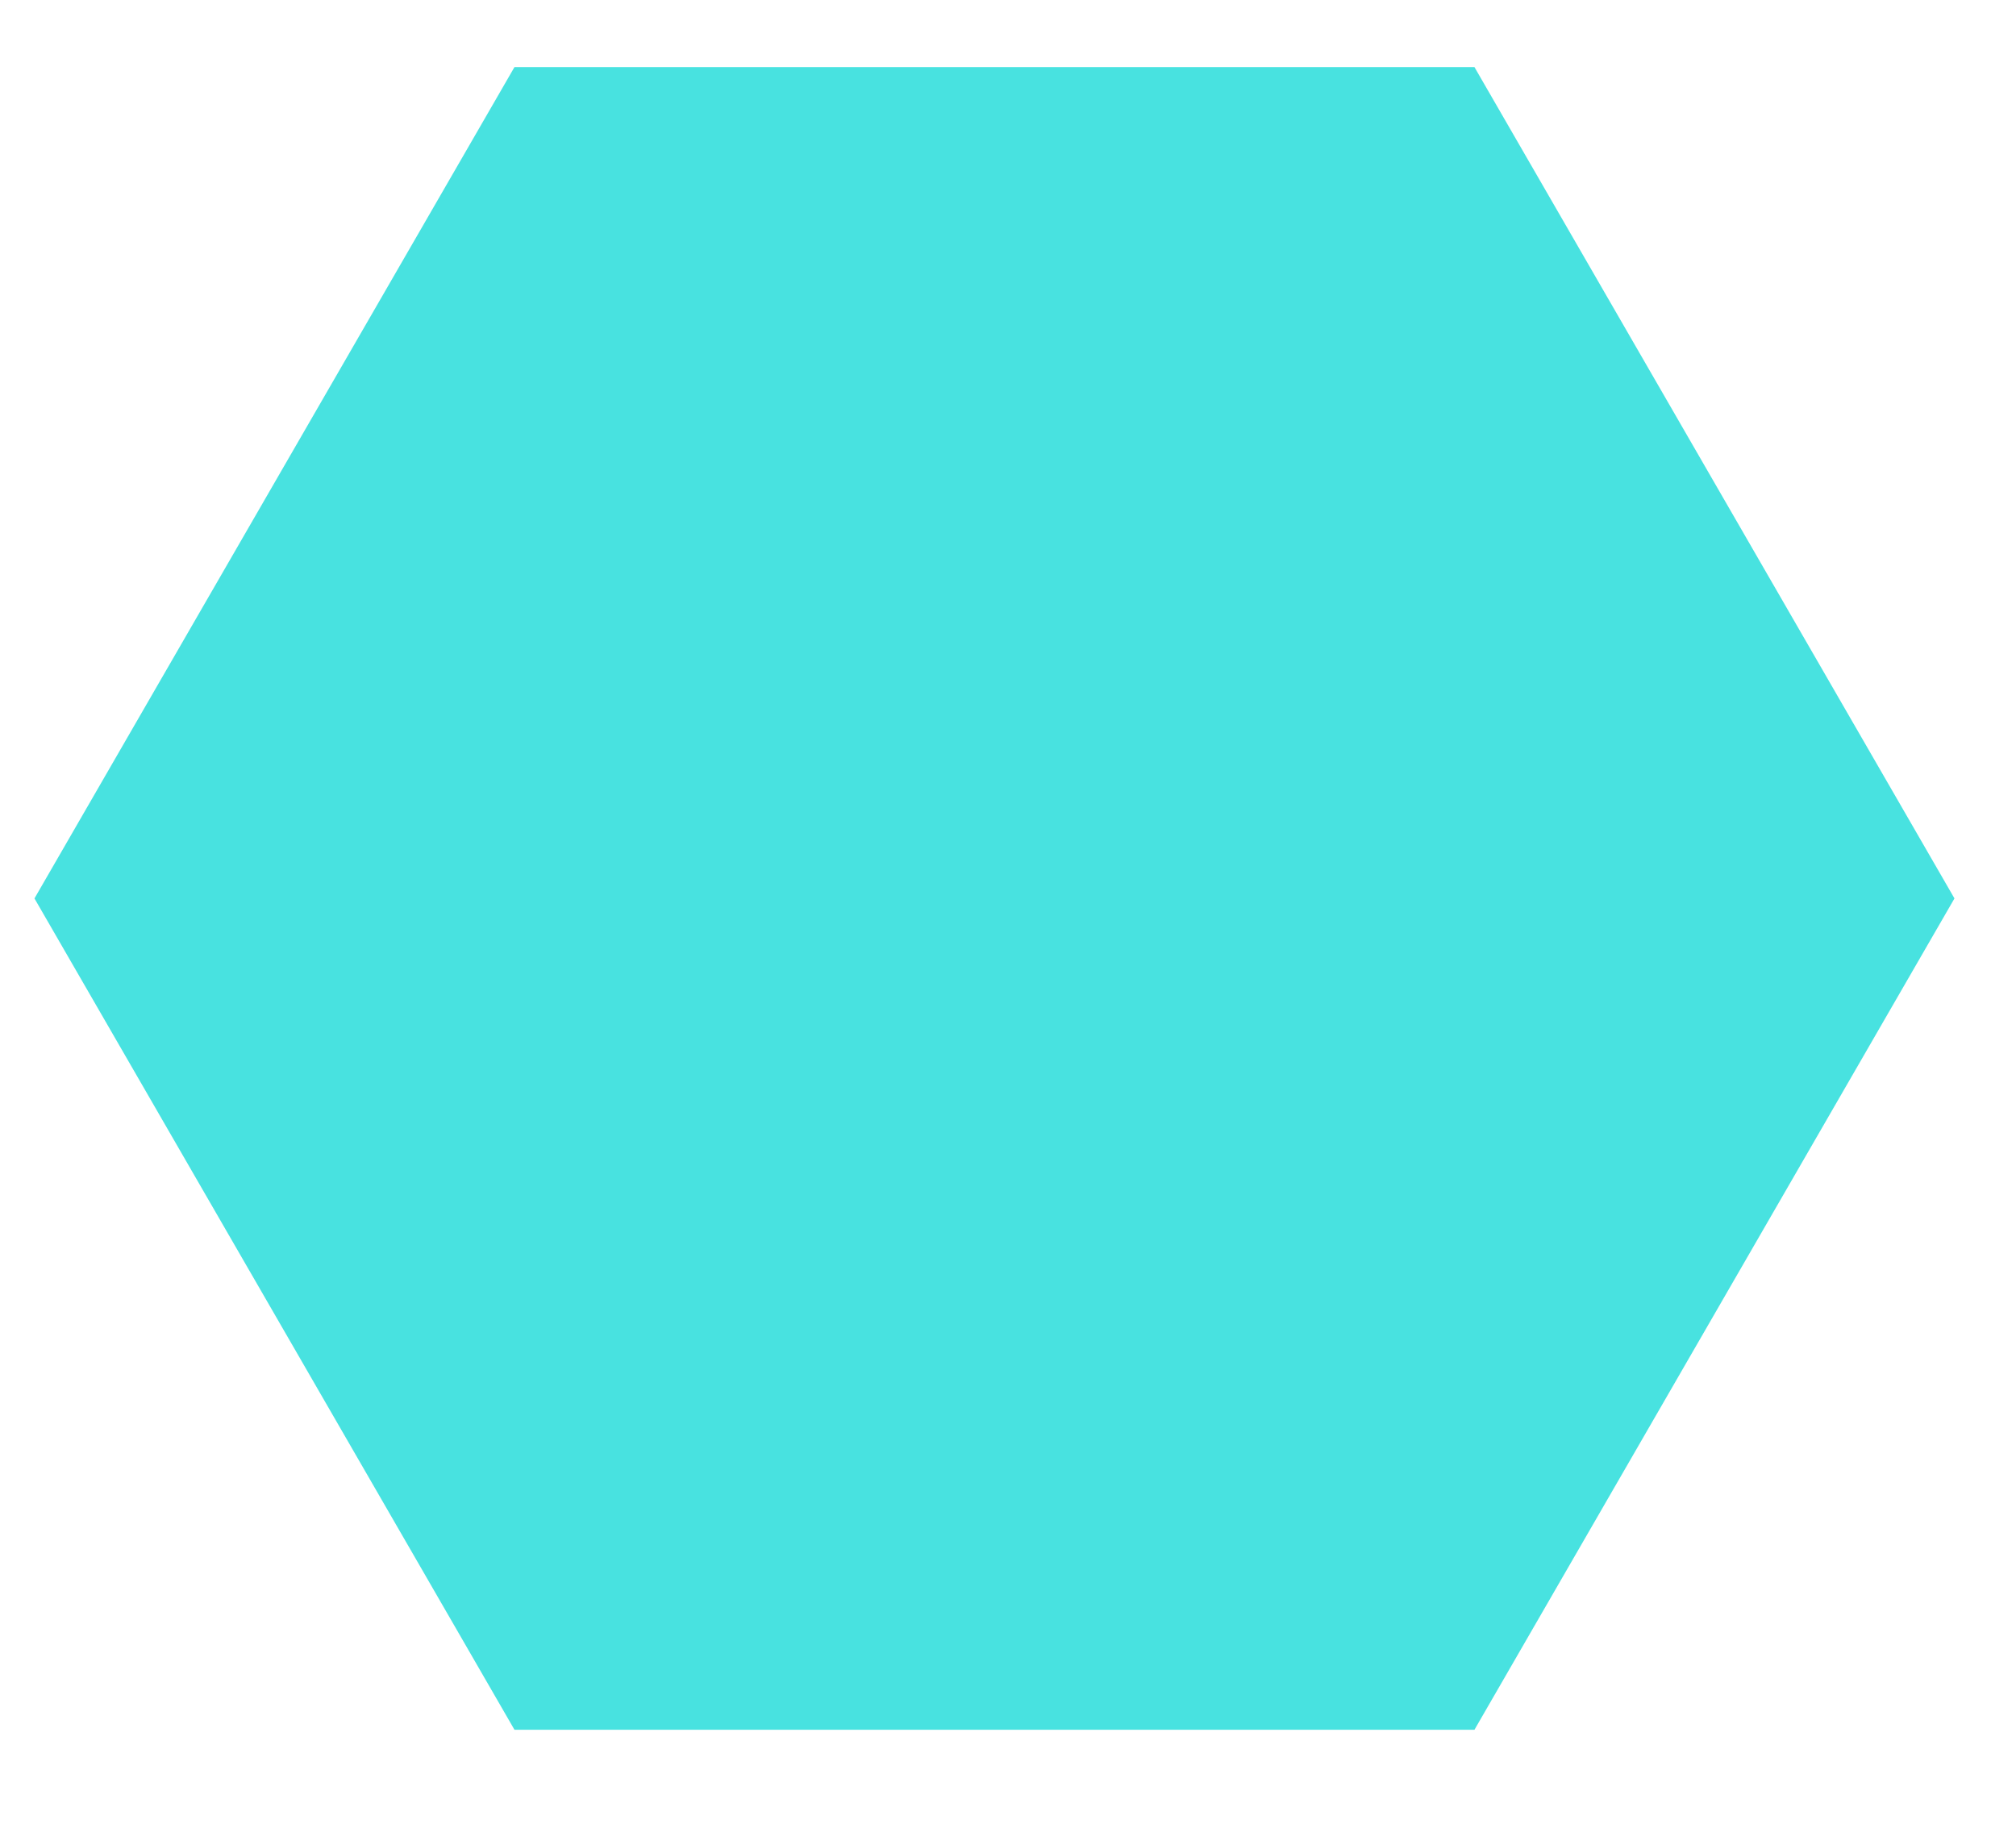 <svg width="21" height="19" viewBox="0 0 21 19" fill="none" xmlns="http://www.w3.org/2000/svg">
<g clip-path="url(#clip0_611_24)">
<path d="M15.359 0.699L20.359 9.359L15.359 18.019H5.359L0.359 9.359L5.359 0.699H15.359Z" fill="#48E2E0"/>
</g>
<defs>
<clipPath id="clip0_611_24">
<rect width="21" height="19" fill="white"/>
</clipPath>
</defs>
</svg>
